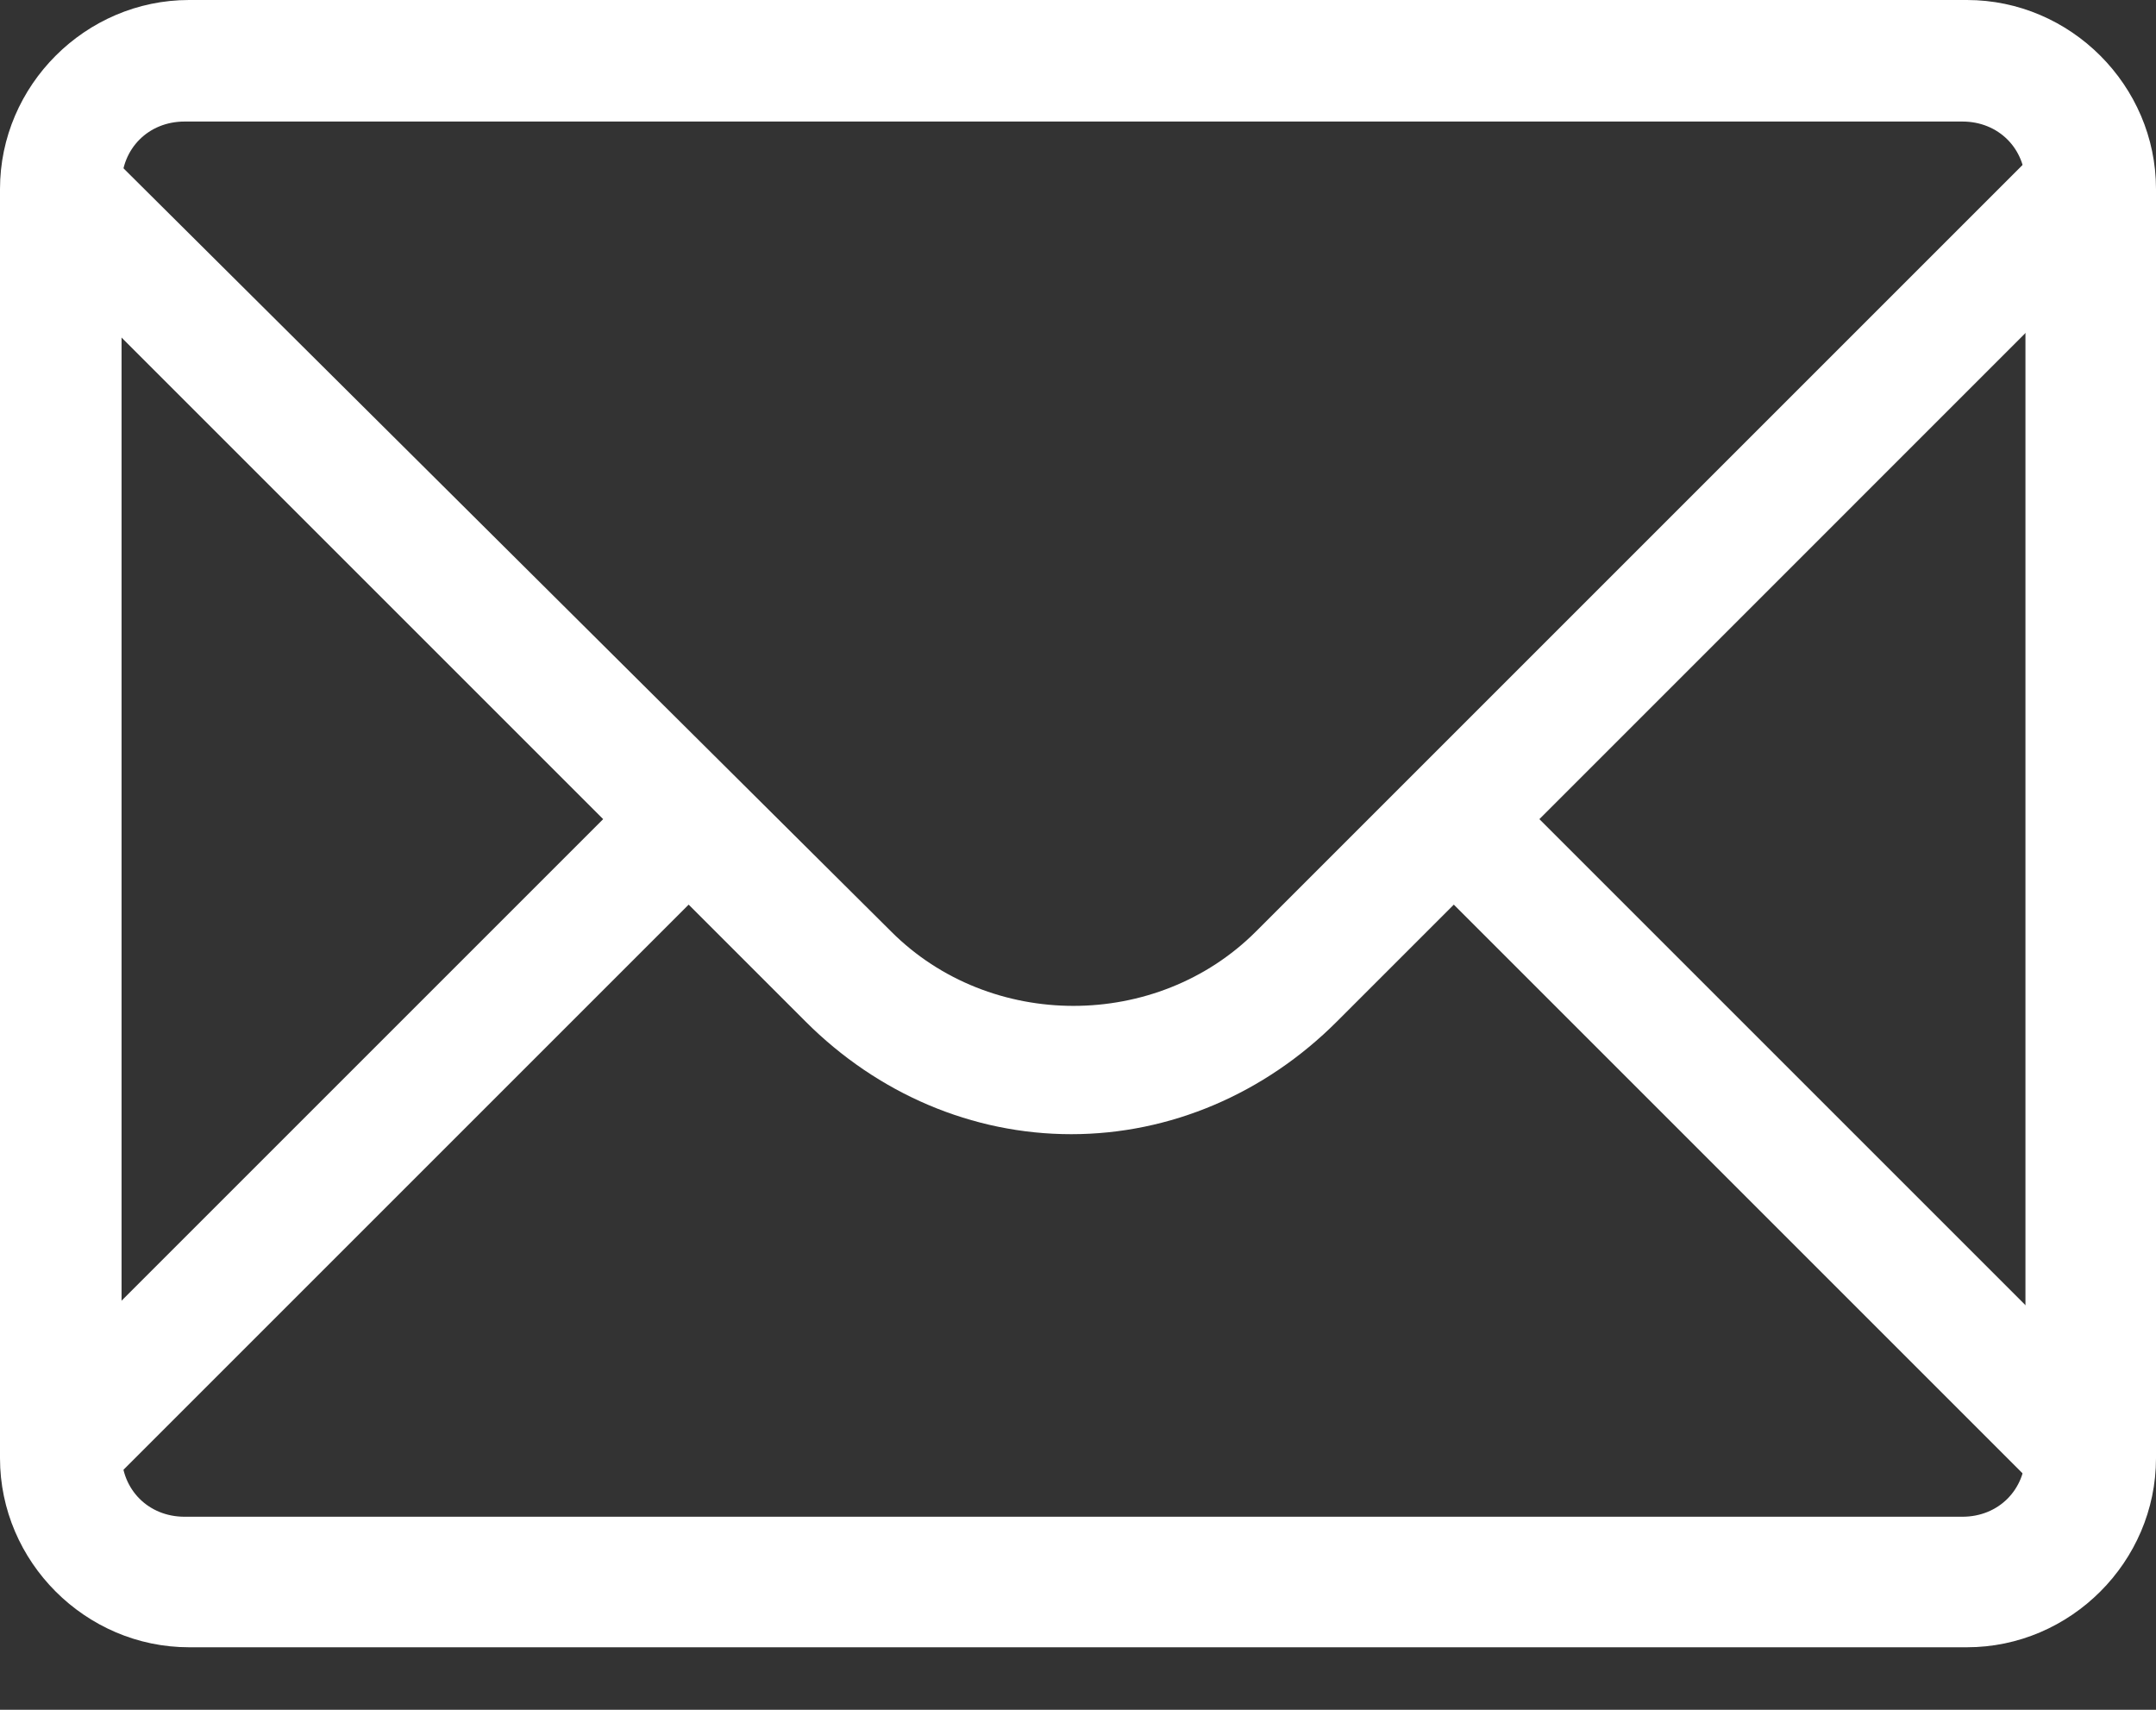 <?xml version="1.0" encoding="UTF-8"?>
<svg xmlns="http://www.w3.org/2000/svg" width="29" height="23" viewBox="0 0 29 23" fill="none">
  <rect x="0" y="0" width="29" height="23" fill="#333333" stroke="none"/>
  <path d="M28.697 3.027L27.547 1.877L16.892 12.532C15.559 13.864 13.319 13.864 11.988 12.532L1.332 1.937L0.182 3.088L8.113 11.019L0.182 18.95L1.332 20.1L9.263 12.169L10.837 13.743C11.806 14.712 13.077 15.257 14.409 15.257C15.741 15.257 17.012 14.712 17.981 13.743L19.555 12.169L27.486 20.1L28.637 18.95L20.706 11.019L28.697 3.027Z" fill="white"></path>
  <path d="M26.457 22.159H2.543C1.15 22.159 0 21.008 0 19.616V2.543C0 1.15 1.15 0 2.543 0H26.457C27.85 0 29 1.15 29 2.543V19.616C29 21.008 27.85 22.159 26.457 22.159ZM2.482 1.635C1.998 1.635 1.635 1.998 1.635 2.482V19.555C1.635 20.04 1.998 20.403 2.482 20.403H26.397C26.881 20.403 27.244 20.04 27.244 19.555V2.482C27.244 1.998 26.881 1.635 26.397 1.635H2.482Z" fill="white"></path>
</svg>
